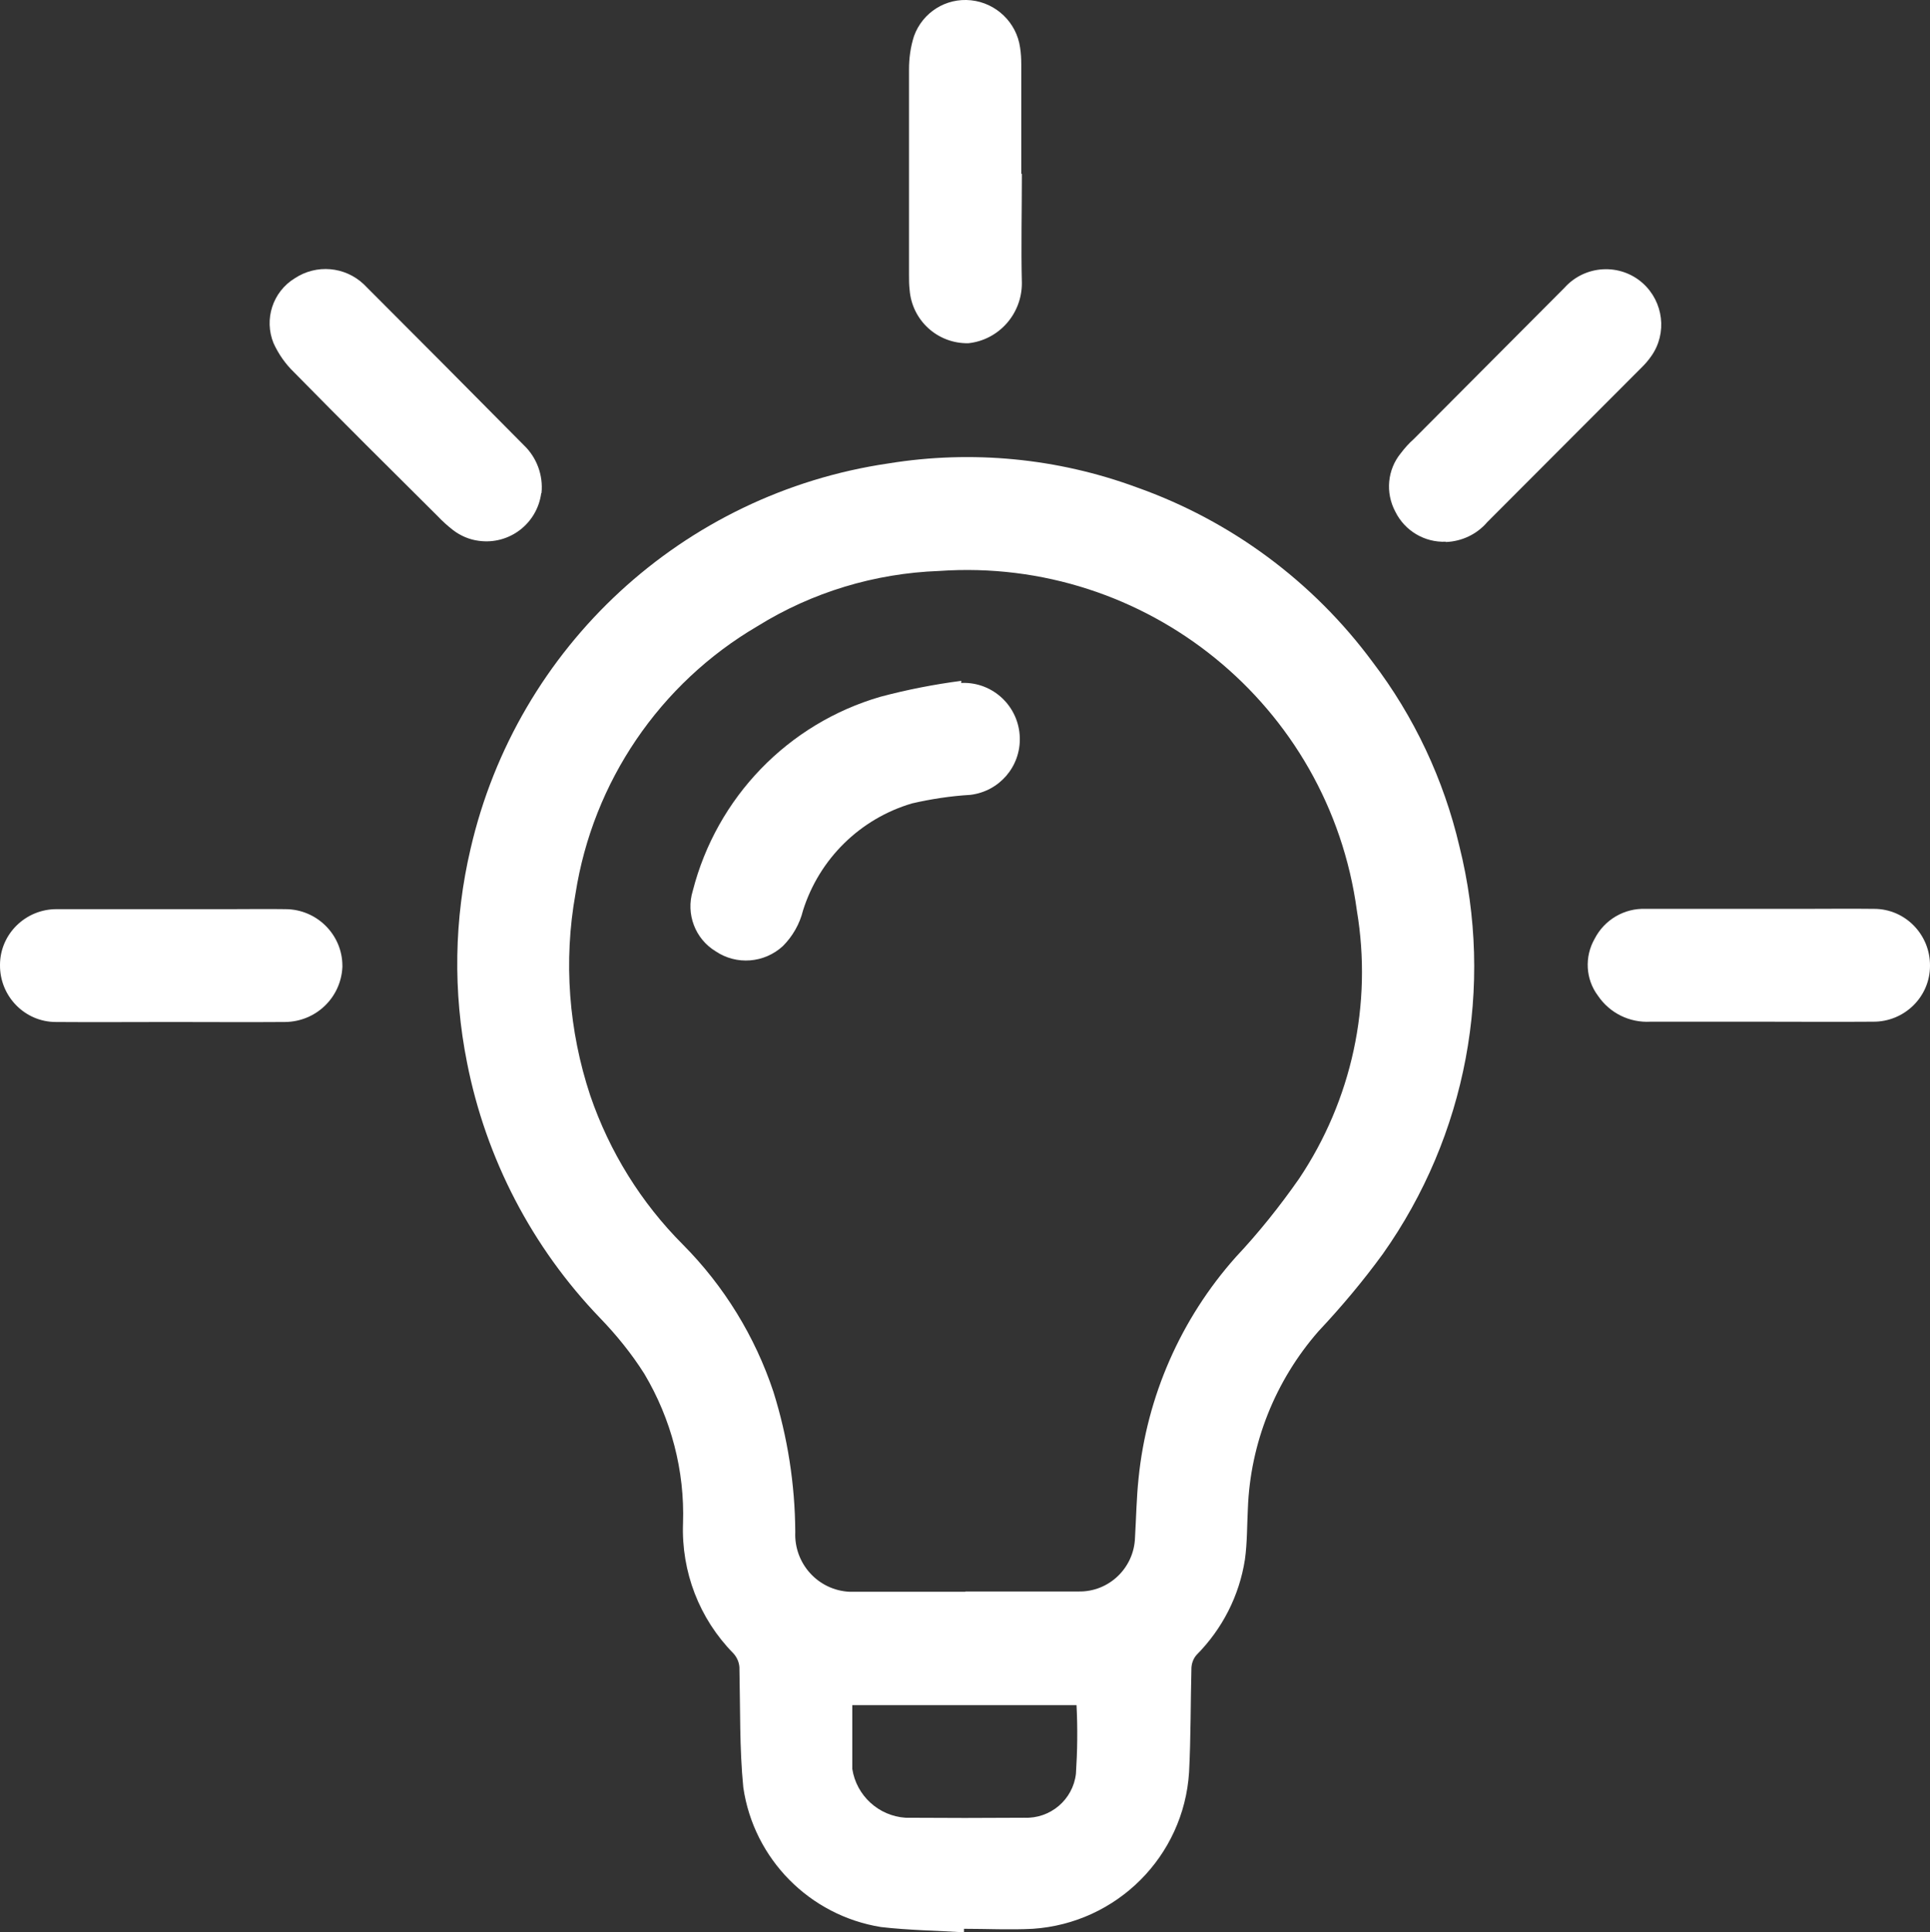 <?xml version="1.0" encoding="UTF-8"?>
<svg xmlns="http://www.w3.org/2000/svg" id="Ebene_1" viewBox="0 0 65.33 65.42">
  <rect x="0" y="0" width="65.33" height="65.42" fill="#333333" stroke="none"/>
  <defs>
    <style>
      .cls-1 {
        fill: #fff;
      }
    </style>
  </defs>
  <g id="Gruppe_1425">
    <g id="Gruppe_371">
      <path id="Pfad_431" class="cls-1" d="M28.85,57.73v1.87c0,.1,0,.19,0,.29.14.9.89,1.59,1.8,1.65,1.34.01,2.68.01,4.02,0,.88.04,1.65-.61,1.75-1.49.05-.77.06-1.55.02-2.32h-7.6ZM32.68,53.88h0c1.28,0,2.55,0,3.83,0,1.03.02,1.88-.8,1.91-1.83.04-.67.05-1.34.12-2,.28-2.78,1.43-5.4,3.29-7.49.78-.83,1.49-1.72,2.14-2.65,1.79-2.67,2.49-5.91,1.96-9.08-.94-6.96-7.13-11.99-14.14-11.5-2.18.08-4.3.72-6.15,1.87-3.31,1.94-5.57,5.27-6.16,9.06-.41,2.28-.23,4.63.5,6.83.65,1.9,1.72,3.63,3.14,5.05,1.39,1.4,2.44,3.11,3.06,4.98.48,1.53.73,3.13.74,4.74-.05,1.07.77,1.98,1.84,2.03.08,0,.17,0,.25,0h3.67M32.65,65.42c-.94-.06-1.89-.07-2.83-.18-2.42-.39-4.31-2.31-4.66-4.73-.13-1.32-.1-2.65-.13-3.98.01-.21-.07-.41-.21-.56-1.15-1.17-1.76-2.76-1.7-4.4.06-1.78-.4-3.53-1.31-5.06-.43-.68-.94-1.31-1.5-1.89-2.3-2.39-3.86-5.39-4.5-8.64-.48-2.4-.44-4.87.12-7.25,1.58-6.84,7.19-12.02,14.14-13.04,2.83-.46,5.73-.18,8.41.81,3.19,1.13,5.97,3.19,7.98,5.91,1.41,1.85,2.41,3.98,2.94,6.24,1.19,4.76.24,9.8-2.59,13.8-.67.92-1.4,1.79-2.18,2.62-1.46,1.67-2.31,3.79-2.39,6.01-.03.57-.02,1.15-.1,1.72-.19,1.22-.76,2.34-1.63,3.22-.11.12-.17.28-.18.44-.03,1.18-.02,2.36-.08,3.54-.18,2.85-2.45,5.11-5.29,5.3-.77.04-1.55,0-2.33,0v.11"></path>
      <path id="Pfad_432" class="cls-1" d="M59.6,34.59c-1.24,0-2.49,0-3.73,0-.71.04-1.38-.29-1.78-.88-.42-.56-.46-1.32-.11-1.93.33-.64,1-1.04,1.73-1.01,1.77,0,3.53,0,5.3,0,.81,0,1.62-.01,2.43,0,1.05,0,1.9.87,1.89,1.93,0,1.05-.87,1.9-1.93,1.89-1.27.01-2.53,0-3.8,0h0Z"></path>
      <path id="Pfad_433" class="cls-1" d="M5.78,34.6c-1.3,0-2.6.01-3.89,0-1.05,0-1.9-.87-1.89-1.93,0-1.05.87-1.9,1.93-1.89.01,0,.03,0,.04,0,1.95,0,3.89,0,5.84,0,.62,0,1.23-.01,1.85,0,1.06,0,1.93.86,1.93,1.92,0,.01,0,.02,0,.04-.05,1.04-.9,1.85-1.94,1.86-1.29.01-2.57,0-3.86,0h0Z"></path>
      <path id="Pfad_434" class="cls-1" d="M34.59,5.89c0,1.23-.03,2.47,0,3.7,0,1.04-.78,1.92-1.81,2.03-1.04.02-1.91-.77-1.99-1.81-.02-.17-.02-.34-.02-.51,0-2.32,0-4.64,0-6.95,0-.38.05-.76.17-1.13.29-.8,1.08-1.3,1.93-1.21.85.09,1.54.75,1.66,1.6.03.19.04.38.04.57v3.7h0Z"></path>
      <path id="Pfad_435" class="cls-1" d="M18.32,16.7c-.14,1.03-1.08,1.75-2.11,1.61-.32-.04-.62-.17-.87-.36-.18-.14-.36-.3-.52-.47-1.63-1.62-3.26-3.24-4.87-4.88-.29-.28-.52-.61-.69-.98-.33-.81-.03-1.74.72-2.2.73-.48,1.69-.4,2.33.2,1.81,1.81,3.62,3.63,5.42,5.45.44.42.66,1.02.6,1.62"></path>
      <path id="Pfad_436" class="cls-1" d="M48.94,18.34c-.72.03-1.39-.37-1.71-1.02-.34-.64-.27-1.42.19-1.98.13-.17.27-.33.43-.47,1.7-1.71,3.41-3.42,5.11-5.13.69-.77,1.88-.84,2.65-.15.7.63.83,1.69.29,2.46-.09.13-.19.25-.31.37-1.75,1.75-3.5,3.51-5.25,5.26-.35.41-.86.65-1.4.67"></path>
      <path id="Pfad_437" class="cls-1" d="M32.57,23.12c1.05-.03,1.92.8,1.95,1.85.03.98-.69,1.82-1.67,1.94-.67.04-1.33.14-1.98.29-1.76.52-3.14,1.88-3.69,3.63-.11.45-.35.87-.68,1.2-.63.58-1.57.65-2.27.18-.7-.42-1.02-1.27-.78-2.05.81-3.16,3.22-5.66,6.35-6.57.9-.24,1.82-.42,2.74-.54v.08"></path>
    </g>
  </g>
</svg>
